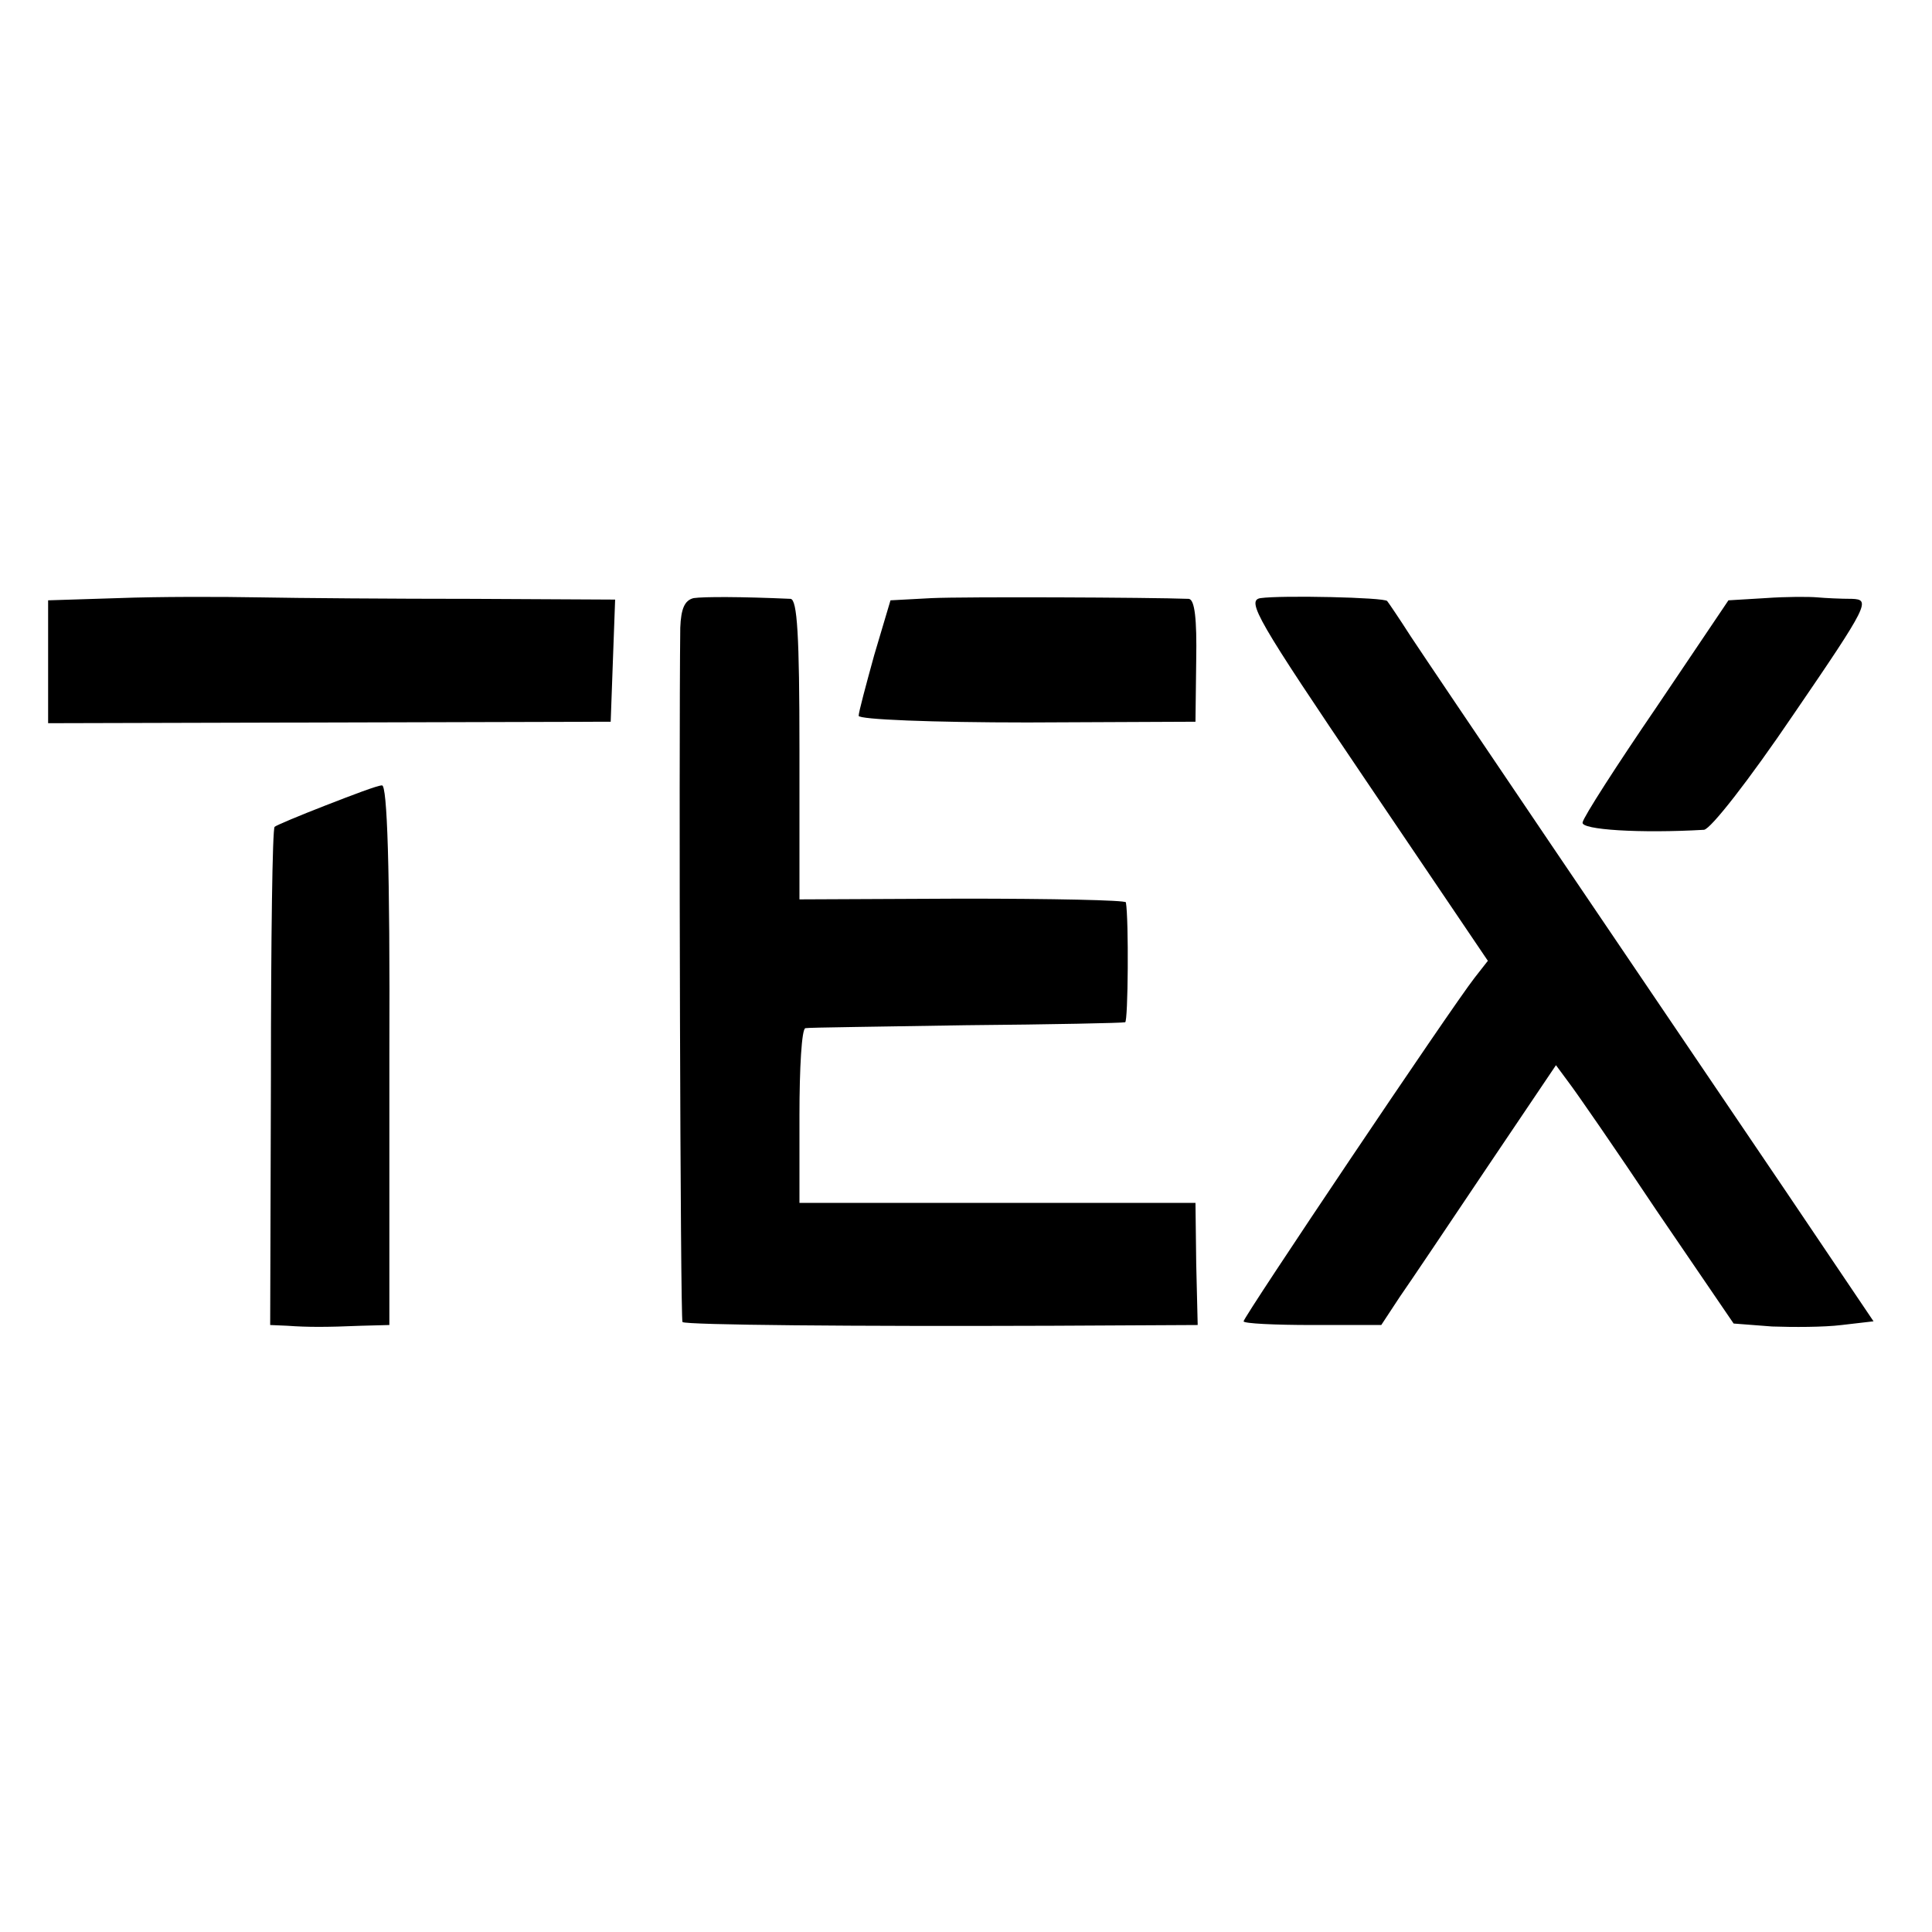 <?xml version="1.0" standalone="no"?>
<!DOCTYPE svg PUBLIC "-//W3C//DTD SVG 20010904//EN"
 "http://www.w3.org/TR/2001/REC-SVG-20010904/DTD/svg10.dtd">
<svg version="1.0" xmlns="http://www.w3.org/2000/svg"
 width="261pt" height="261pt" viewBox="0 0 261 261"
 preserveAspectRatio="xMidYMid meet">
<g transform="translate(0,261) scale(0.1,-0.1)"
fill="#000000" stroke="none">
<path d="M160 1802 l-95 -3 0 -83 0 -83 380 1 380 1 3 83 3 82 -193 1 c-106 0
-236 1 -288 2 -52 1 -138 1 -190 -1z"/>
<path d="M937 1802 c-12 -3 -17 -14 -18 -40 -2 -168 0 -935 3 -938 5 -4 232
-6 499 -5 l197 1 -2 83 -1 82 -268 0 -267 0 0 118 c0 64 3 117 8 118 4 1 102
2 217 4 116 1 212 3 215 4 4 1 5 139 1 162 -1 3 -100 5 -221 5 l-220 -1 0 203
c0 154 -3 202 -12 203 -67 3 -117 3 -131 1z"/>
<path d="M1259 1802 l-56 -3 -22 -74 c-11 -40 -21 -77 -21 -82 0 -5 100 -9
228 -9 l227 1 1 83 c1 56 -2 82 -10 83 -53 2 -303 3 -347 1z"/>
<path d="M1703 1802 c-20 -3 -4 -30 142 -246 l165 -244 -18 -23 c-32 -41 -312
-458 -312 -464 0 -3 42 -5 93 -5 l93 0 25 38 c14 20 67 99 118 175 l93 138 17
-23 c10 -13 64 -91 120 -175 l103 -151 52 -4 c28 -1 70 -1 94 2 l43 5 -118
175 c-204 301 -476 703 -507 750 -16 25 -31 47 -32 48 -3 5 -143 8 -171 4z"/>
<path d="M2385 1802 l-50 -3 -97 -144 c-54 -79 -99 -149 -100 -156 -3 -10 78
-15 164 -10 9 1 60 66 121 156 102 149 104 155 79 156 -15 0 -36 1 -47 2 -11
1 -42 1 -70 -1z"/>
<path d="M440 1522 c-36 -14 -67 -27 -69 -29 -3 -2 -5 -154 -5 -338 l-1 -335
23 -1 c28 -2 52 -2 100 0 l38 1 0 365 c1 255 -3 365 -10 364 -6 0 -40 -13 -76
-27z"/>
</g>
</svg>
